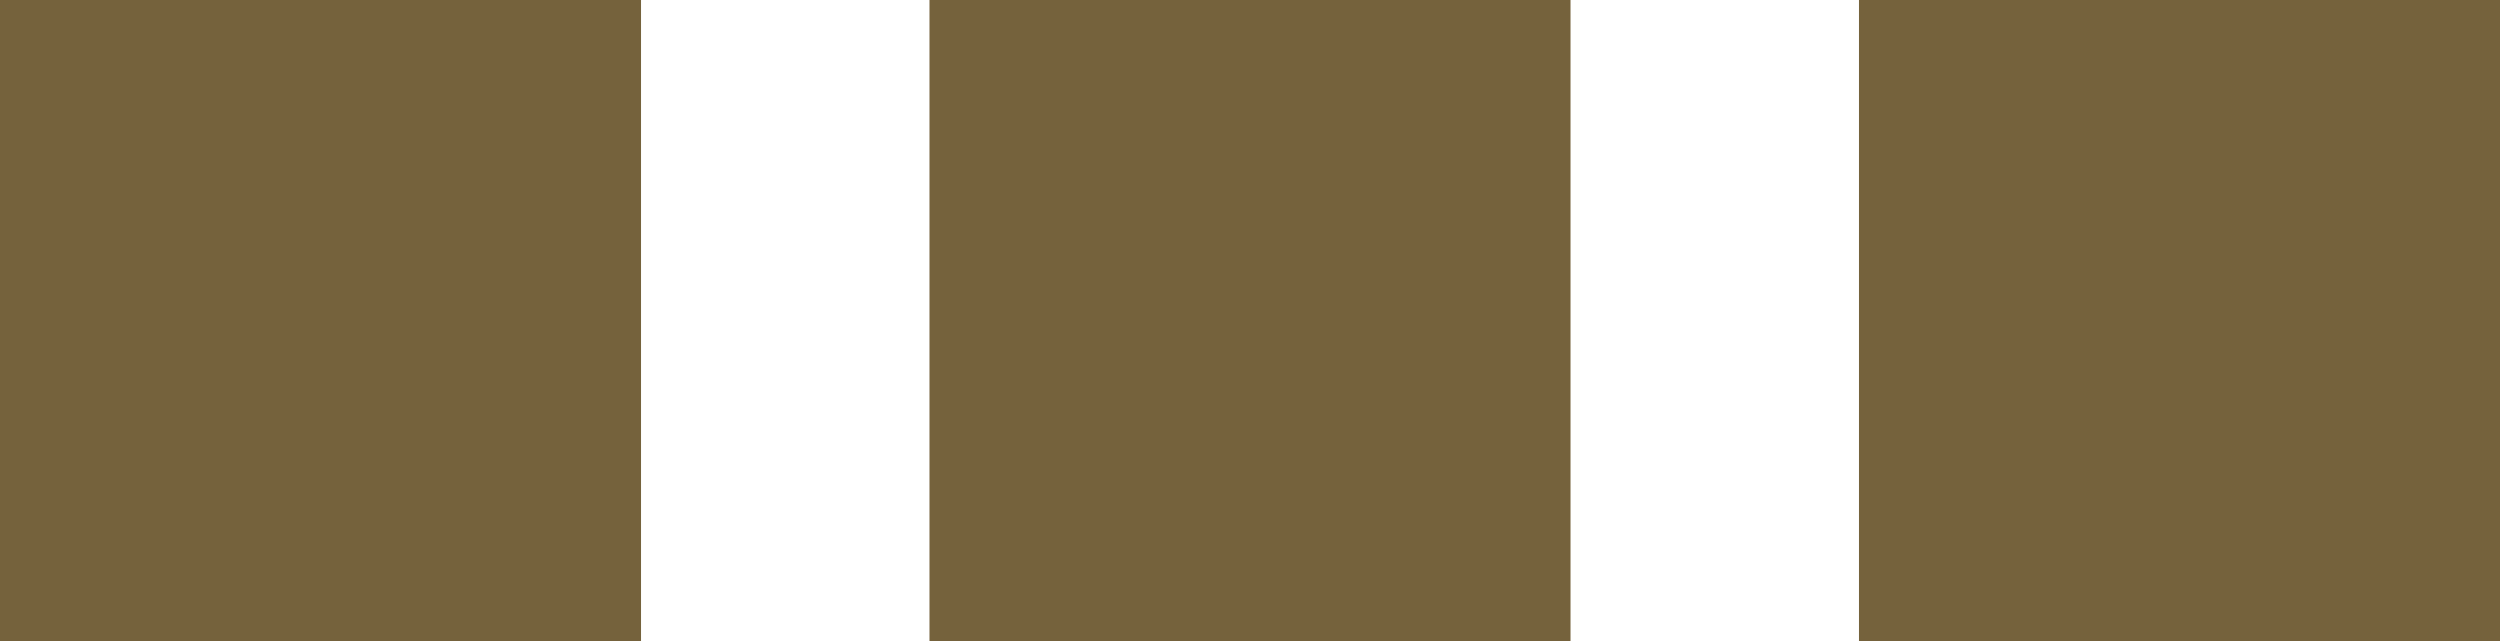 <svg id="Composant_4_1" data-name="Composant 4 – 1" xmlns="http://www.w3.org/2000/svg" width="78" height="20" viewBox="0 0 78 20">
  <rect id="Rectangle_6" data-name="Rectangle 6" width="20" height="20" fill="#75623c" opacity="0.999"/>
  <rect id="Rectangle_7" data-name="Rectangle 7" width="20" height="20" transform="translate(29)" fill="#75623c" opacity="0.999"/>
  <rect id="Rectangle_8" data-name="Rectangle 8" width="20" height="20" transform="translate(58)" fill="#75623c" opacity="0.999"/>
</svg>
